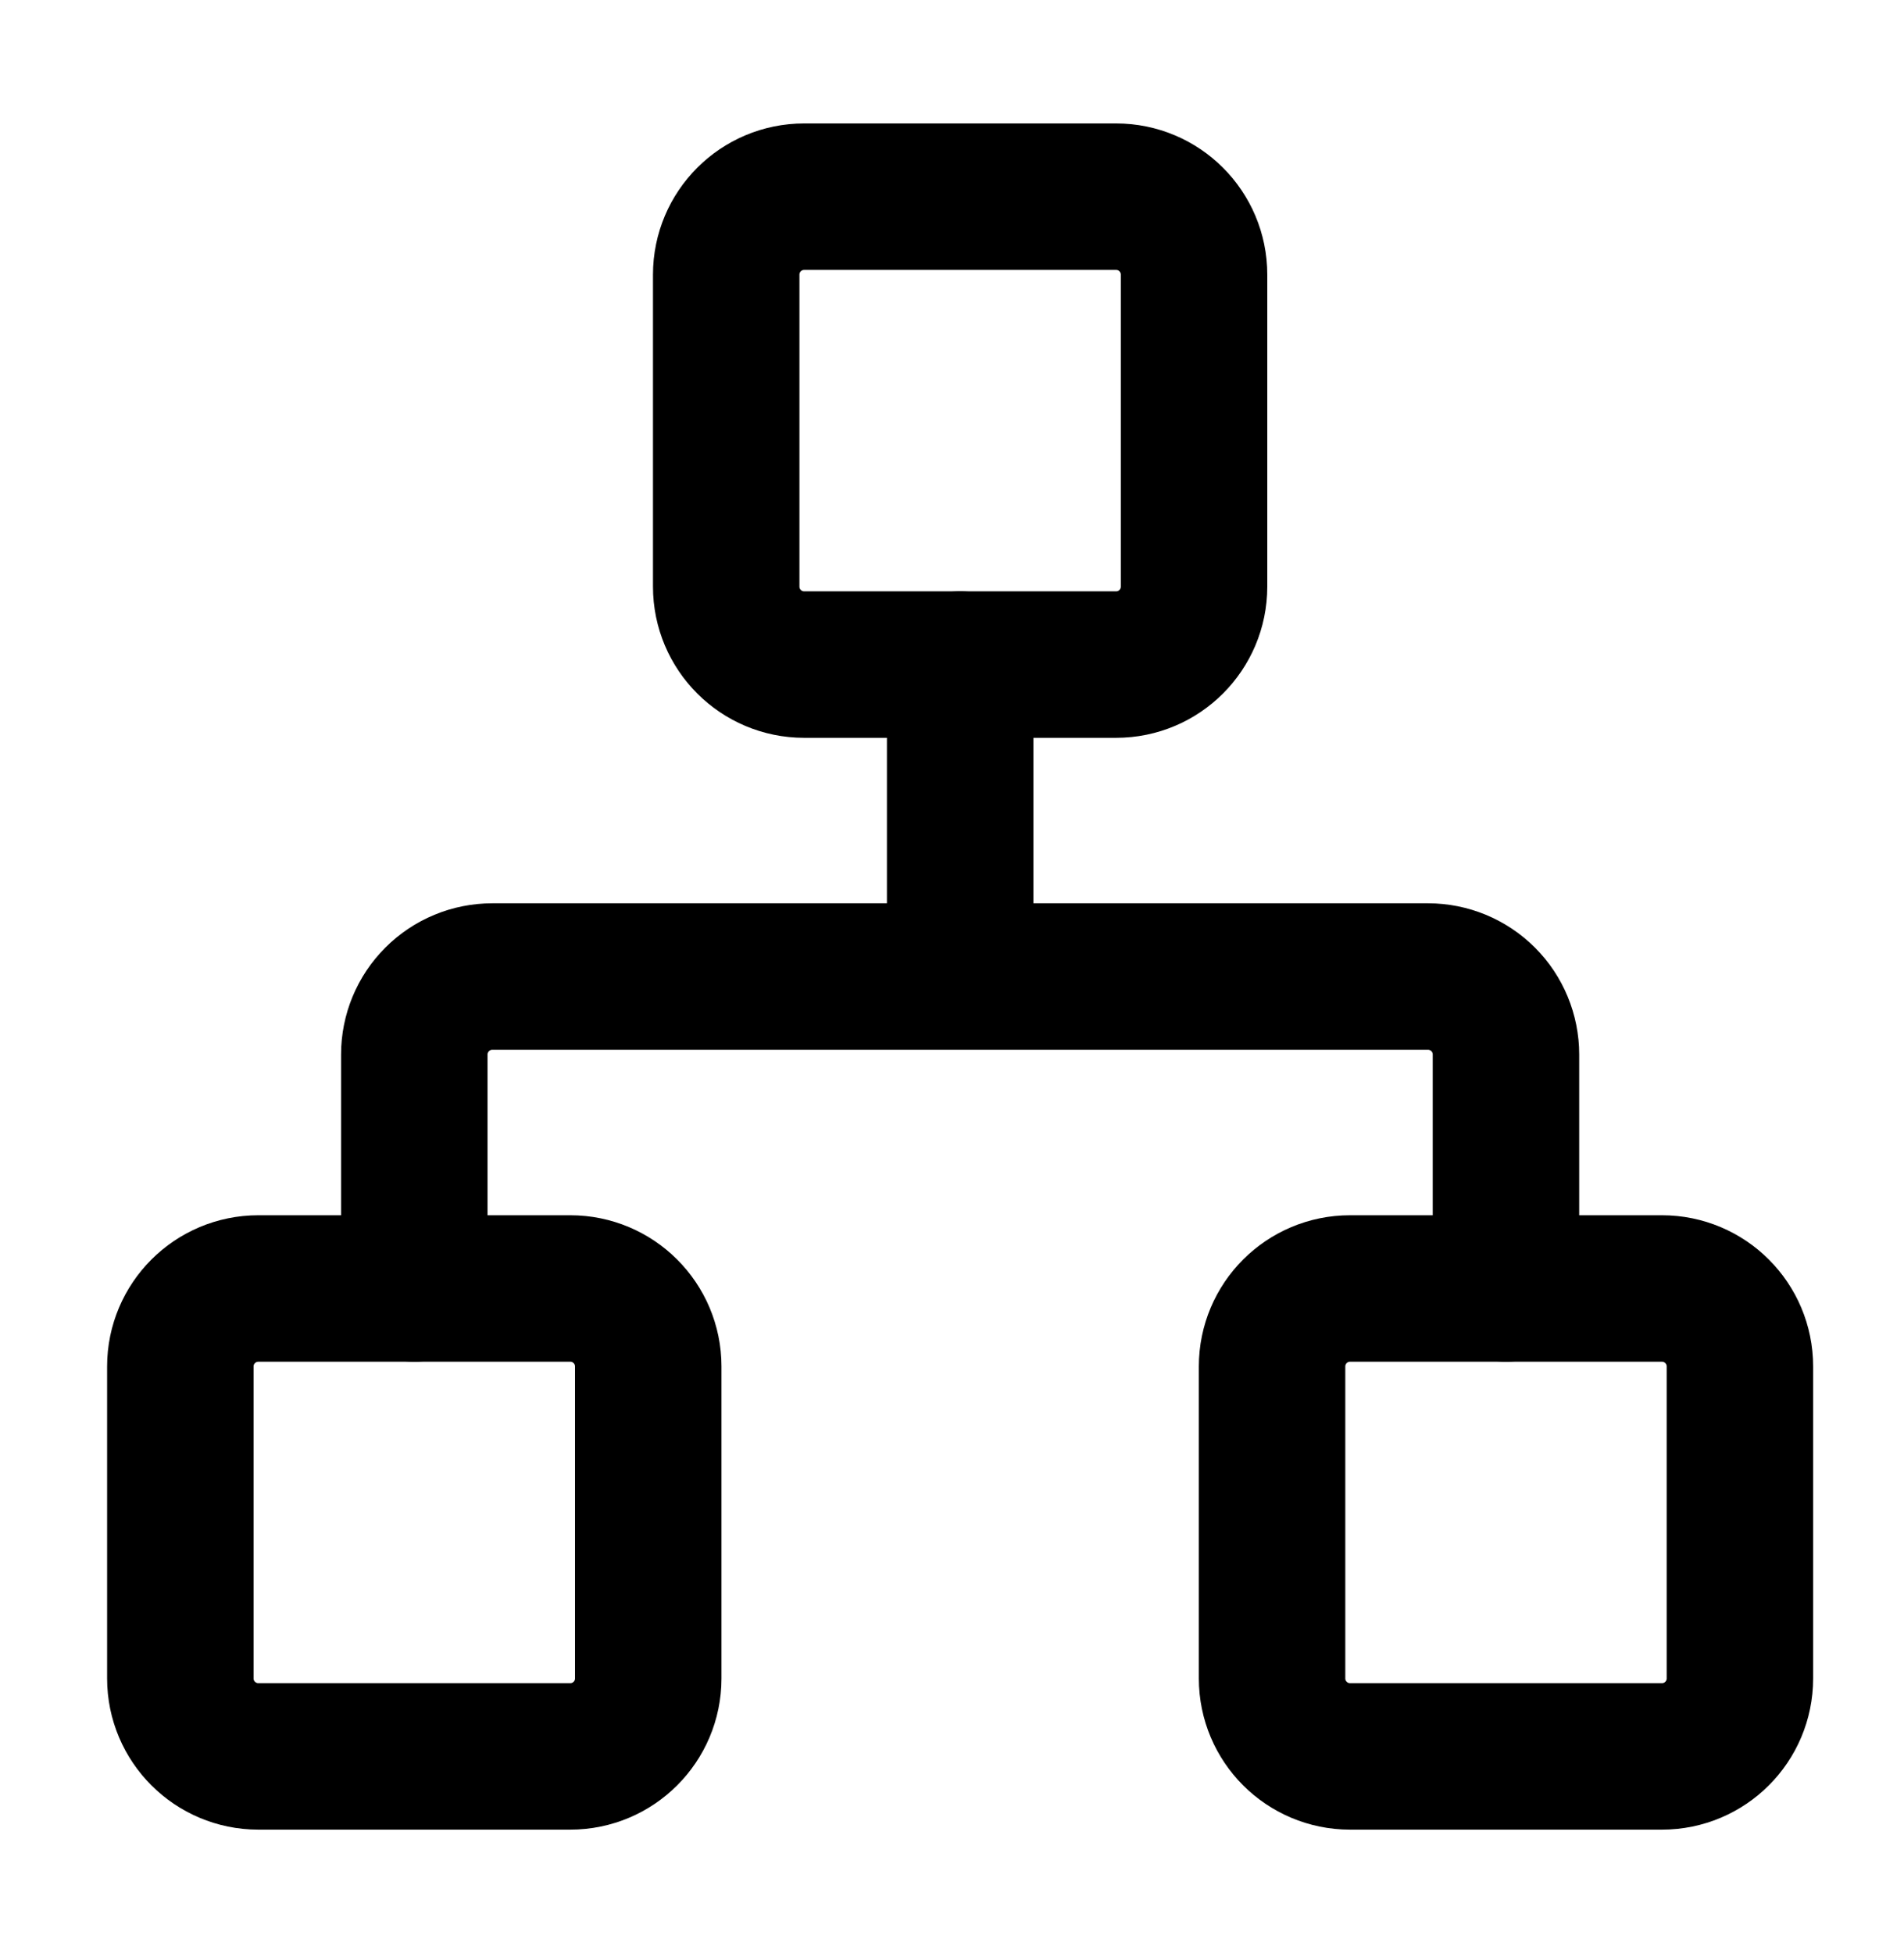 <svg width="39" height="40" viewBox="0 0 39 40" fill="none" xmlns="http://www.w3.org/2000/svg">
<g id="lucide:network">
<g id="Group">
<path id="Vector" d="M34.042 26.389H27.653C26.771 26.389 26.056 27.104 26.056 27.986V34.375C26.056 35.257 26.771 35.972 27.653 35.972H34.042C34.924 35.972 35.639 35.257 35.639 34.375V27.986C35.639 27.104 34.924 26.389 34.042 26.389Z" stroke="black" stroke-width="3" stroke-linecap="round" stroke-linejoin="round"/>
<path id="Vector_2" d="M11.681 26.389H5.292C4.41 26.389 3.694 27.104 3.694 27.986V34.375C3.694 35.257 4.41 35.972 5.292 35.972H11.681C12.563 35.972 13.278 35.257 13.278 34.375V27.986C13.278 27.104 12.563 26.389 11.681 26.389Z" stroke="black" stroke-width="3" stroke-linecap="round" stroke-linejoin="round"/>
<path id="Vector_3" d="M22.861 4.028H16.472C15.59 4.028 14.875 4.743 14.875 5.625V12.014C14.875 12.896 15.59 13.611 16.472 13.611H22.861C23.743 13.611 24.458 12.896 24.458 12.014V5.625C24.458 4.743 23.743 4.028 22.861 4.028Z" stroke="black" stroke-width="3" stroke-linecap="round" stroke-linejoin="round"/>
<path id="Vector_4" d="M8.486 26.389V21.597C8.486 21.174 8.654 20.767 8.954 20.468C9.253 20.168 9.66 20 10.083 20H29.25C29.674 20 30.08 20.168 30.38 20.468C30.679 20.767 30.847 21.174 30.847 21.597V26.389M19.667 20V13.611" stroke="black" stroke-width="3" stroke-linecap="round" stroke-linejoin="round"/>
</g>
</g>
</svg>
